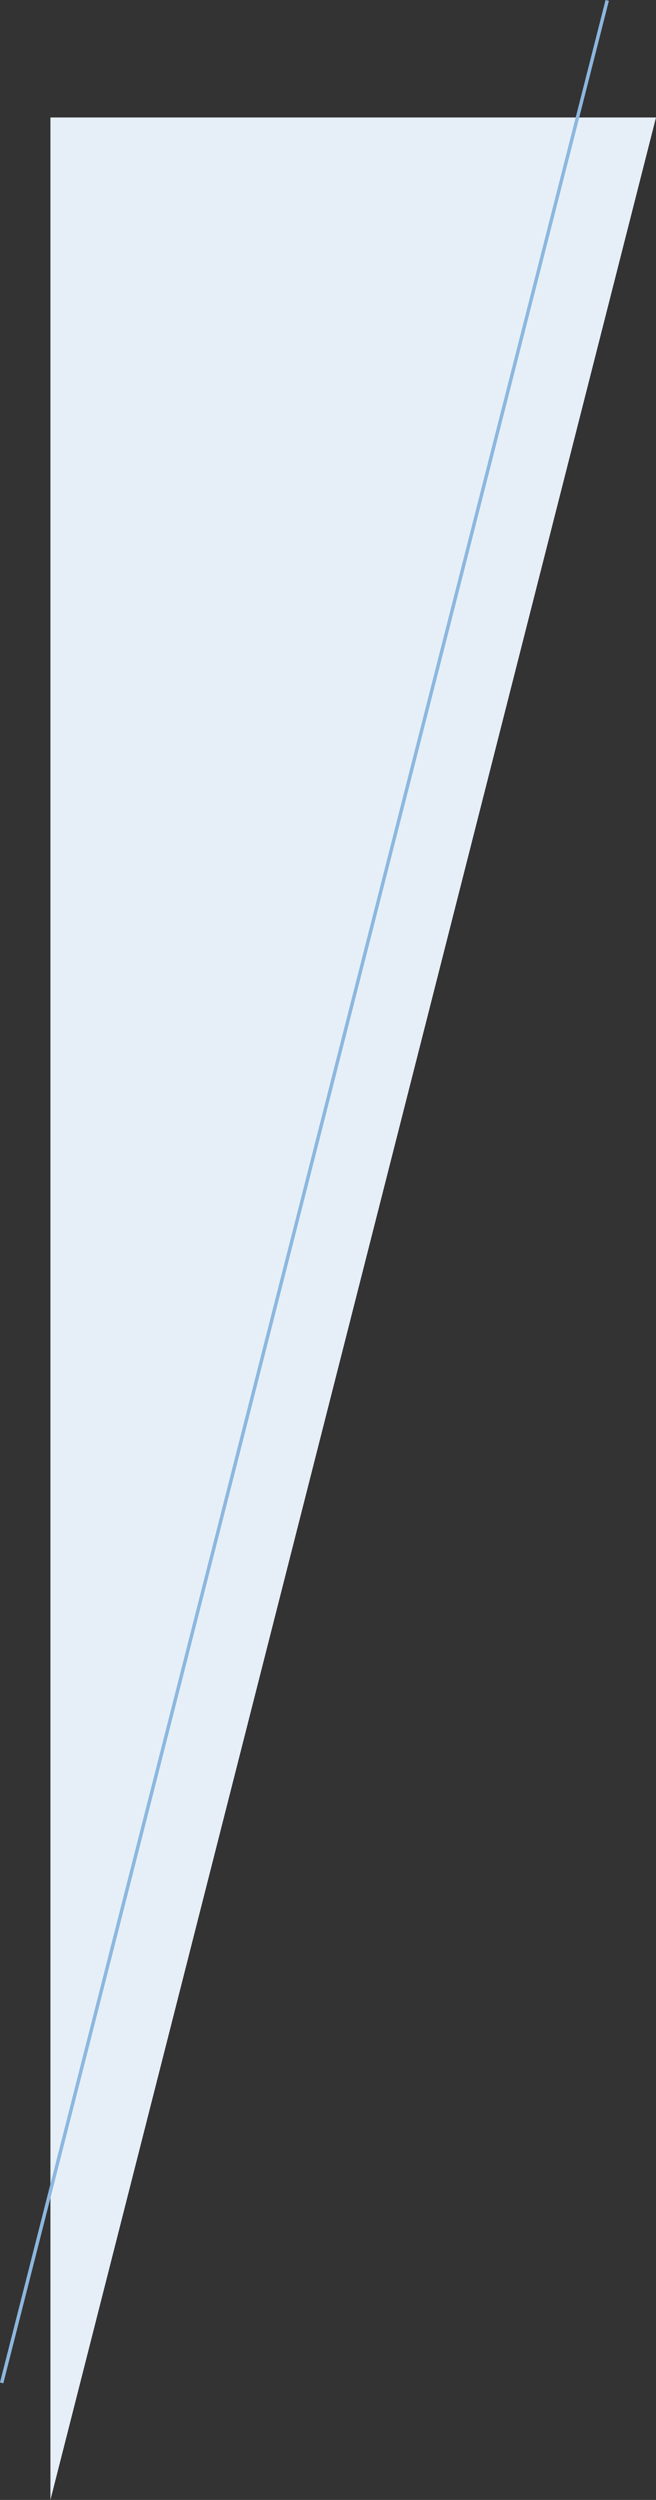 <?xml version="1.0" encoding="UTF-8"?>
<svg id="_レイヤー_2" data-name="レイヤー 2" xmlns="http://www.w3.org/2000/svg" viewBox="0 0 190.66 726.54">
  <rect x="0" y="0" width="190.66" height="726.54" fill="#333333" stroke="none"/>
  <defs>
    <style>
      .cls-1 {
        fill: #e6eff8;
      }

      .cls-2 {
        fill: none;
        stroke: #8cb7df;
        stroke-miterlimit: 10;
      }
    </style>
  </defs>
  <g id="_レイヤー_2-2" data-name="レイヤー 2">
    <g>
      <polygon class="cls-1" points="14.66 726.54 14.66 726.54 14.66 34.14 190.66 34.14 14.66 726.54"/>
      <line class="cls-2" x1="176.48" y1=".12" x2=".48" y2="692.53"/>
    </g>
  </g>
</svg>